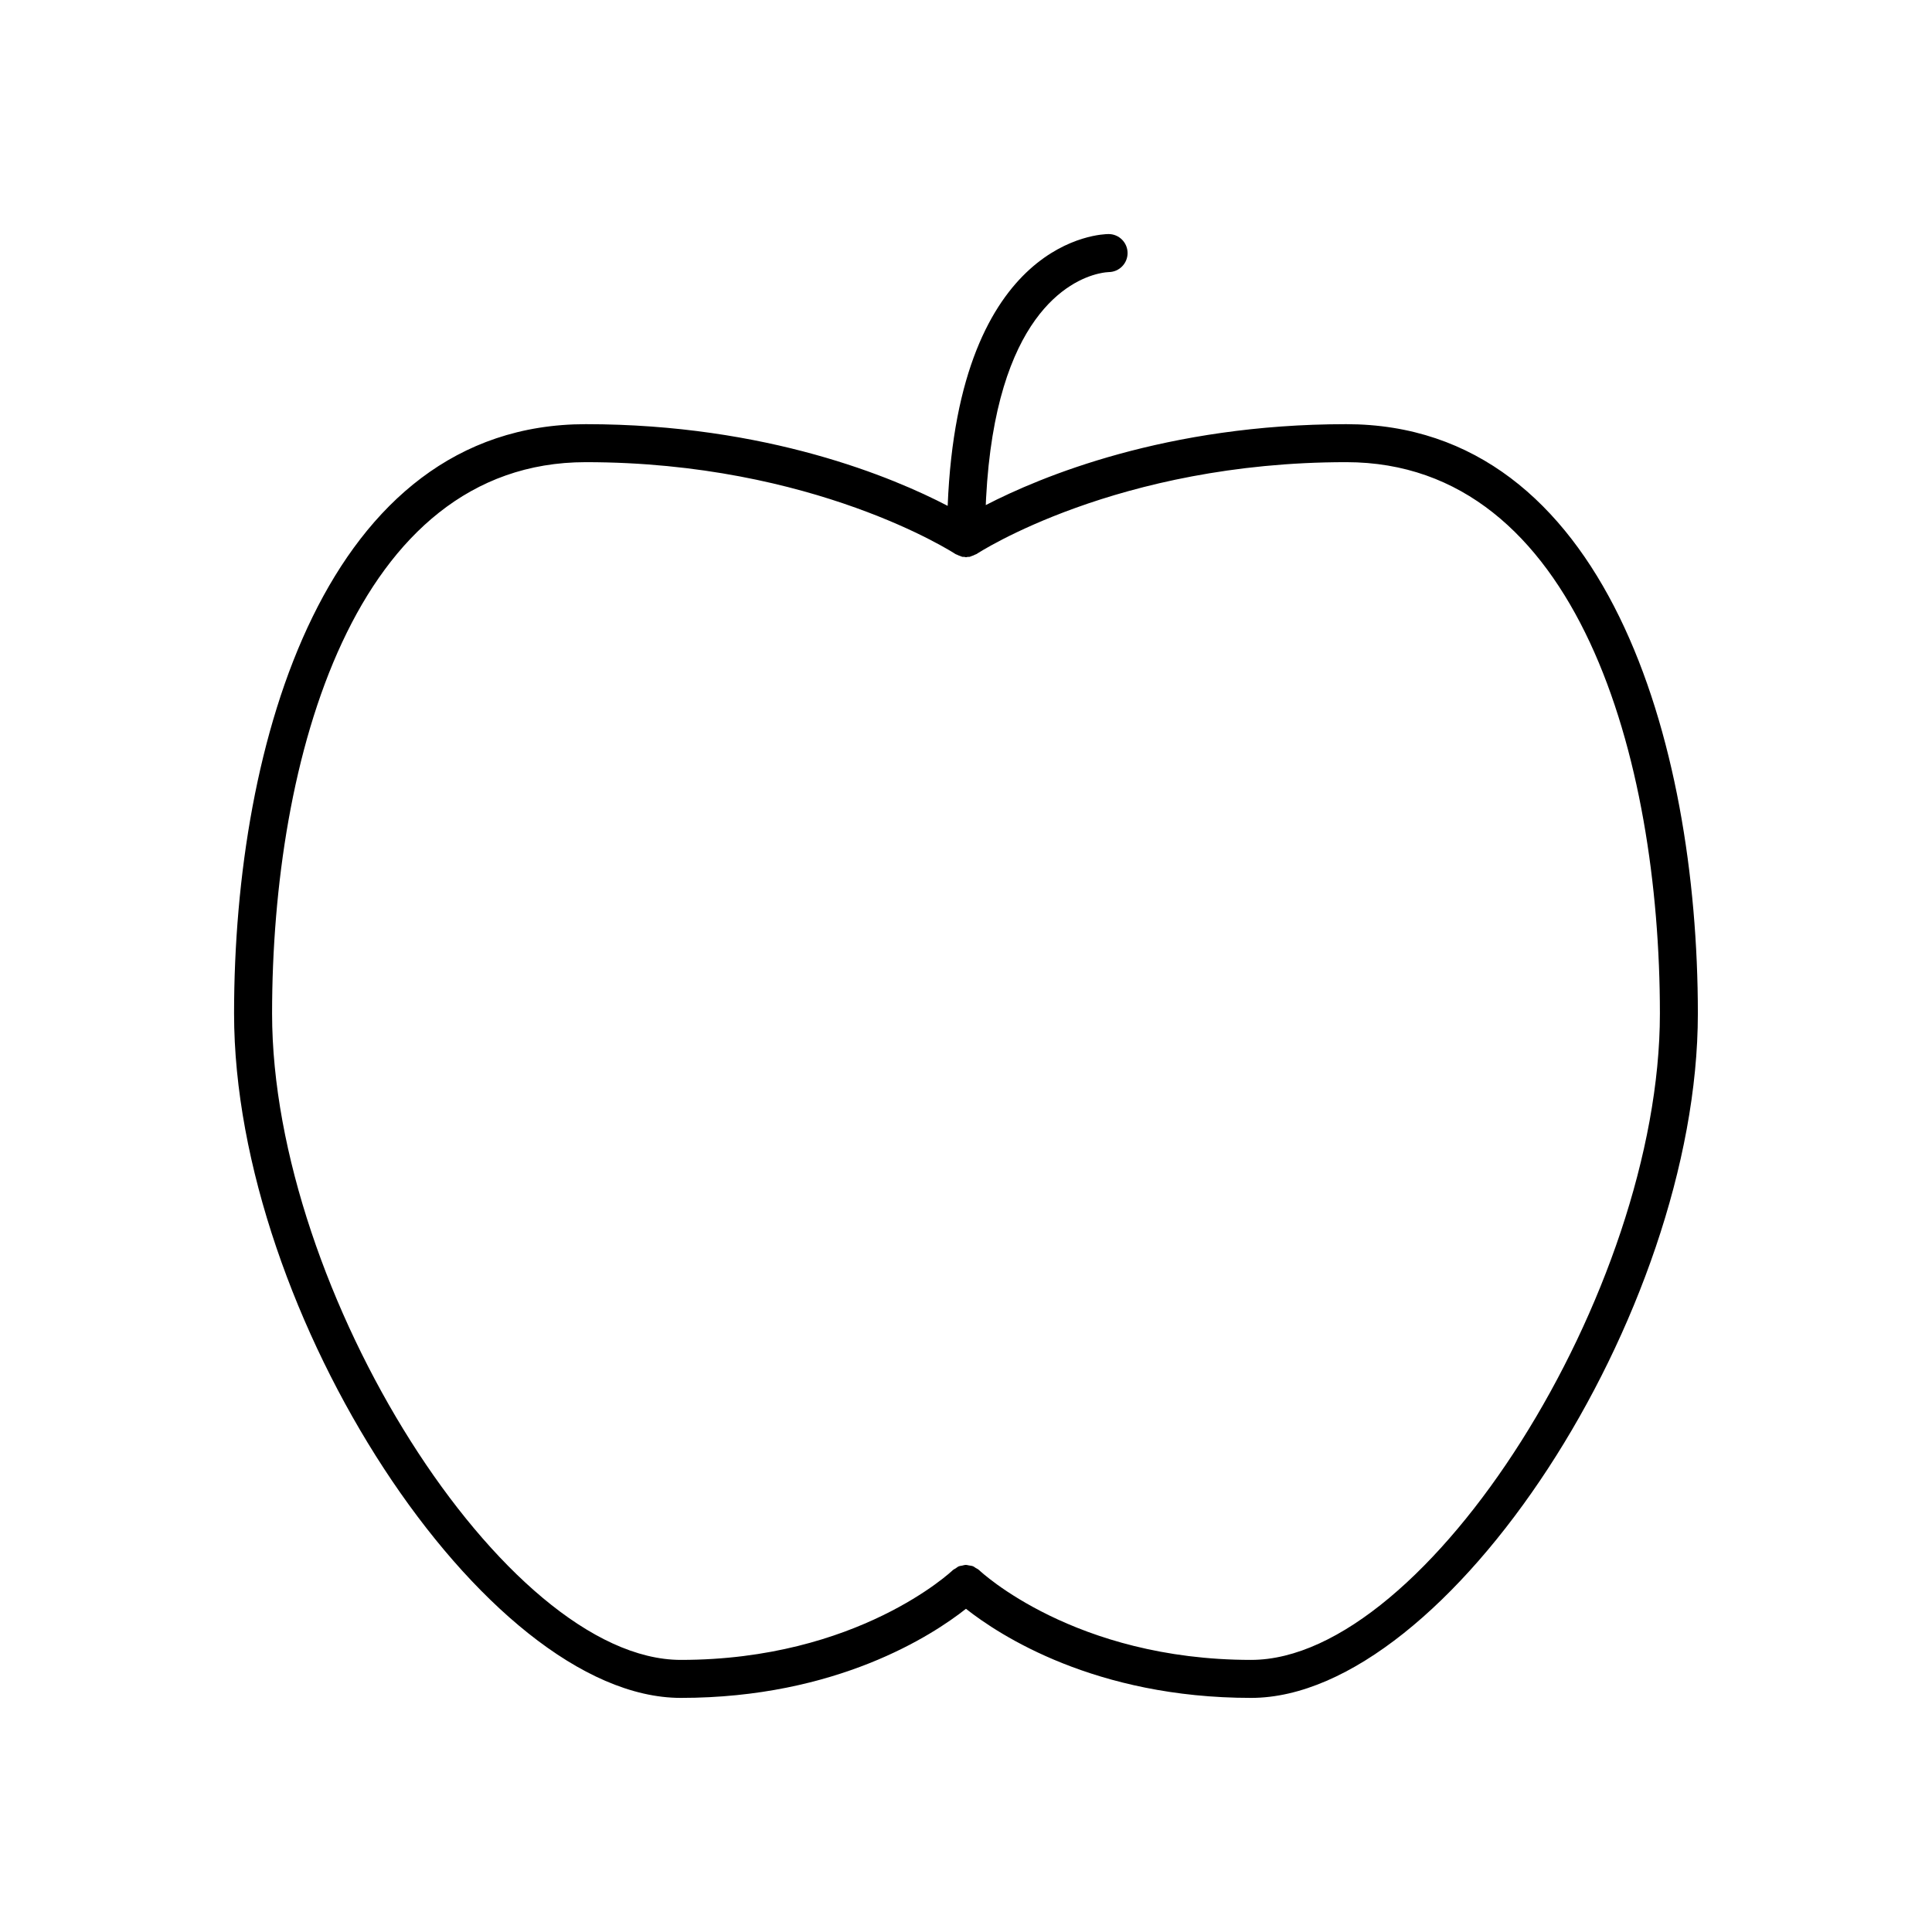 <?xml version="1.0" encoding="UTF-8"?>
<!-- Uploaded to: SVG Repo, www.svgrepo.com, Generator: SVG Repo Mixer Tools -->
<svg fill="#000000" width="800px" height="800px" version="1.1" viewBox="144 144 512 512" xmlns="http://www.w3.org/2000/svg">
 <path d="m500.76 256.41c-47.676 0-81.043 13.957-95.52 21.445 0.027-0.625 0.051-1.254 0.082-1.867 2.543-48.359 22.277-57.676 29.73-59.457 1.531-0.367 2.555-0.422 2.785-0.426 2.754-0.031 4.984-2.273 4.984-5.039 0-2.781-2.254-5.039-5.039-5.039-1.68 0-39.789 0.883-42.637 72.031-14.258-7.438-47.789-21.648-95.91-21.648-68.797 0-93.203 84.133-93.203 156.18 0 79.668 66.391 181.37 118.39 181.37 41.34 0 66.727-16.625 75.57-23.613 8.844 6.988 34.23 23.613 75.57 23.613 52.004 0 118.39-101.7 118.39-181.37 0-72.047-24.406-156.18-93.203-156.18zm-25.191 327.48c-46.887 0-71.816-23.531-72.055-23.758-0.289-0.285-0.648-0.438-0.984-0.637-0.211-0.125-0.395-0.309-0.617-0.398-0.375-0.152-0.77-0.184-1.16-0.246-0.246-0.035-0.48-0.133-0.727-0.133-0.008 0-0.016-0.004-0.027-0.004-0.359 0-0.699 0.121-1.051 0.195-0.277 0.059-0.555 0.062-0.82 0.168-0.312 0.125-0.578 0.363-0.867 0.555-0.254 0.168-0.539 0.27-0.77 0.488-0.246 0.238-25.176 23.77-72.066 23.77-46.566 0-108.32-97.656-108.32-171.3 0-67.398 21.77-146.11 83.129-146.11 60.531 0 97.602 24.105 97.973 24.348 0 0 0.004 0 0.004 0.004 0.133 0.09 0.297 0.109 0.438 0.184 0.277 0.148 0.57 0.266 0.867 0.355 0.18 0.055 0.336 0.164 0.52 0.199 0.164 0.031 0.328-0.012 0.492 0.004 0.168 0.02 0.305 0.098 0.473 0.098 0.16 0 0.297-0.078 0.453-0.09 0.176-0.016 0.352 0.02 0.527-0.016 0.156-0.031 0.297-0.137 0.449-0.184 0.008-0.004 0.016-0.004 0.023-0.004 0.32-0.098 0.629-0.223 0.926-0.383 0.035-0.02 0.078-0.027 0.113-0.047 0.098-0.055 0.207-0.062 0.305-0.125 0.359-0.242 37.215-24.344 97.965-24.344 61.359 0 83.129 78.707 83.129 146.11 0 73.641-61.754 171.3-108.32 171.3z"/>
</svg>